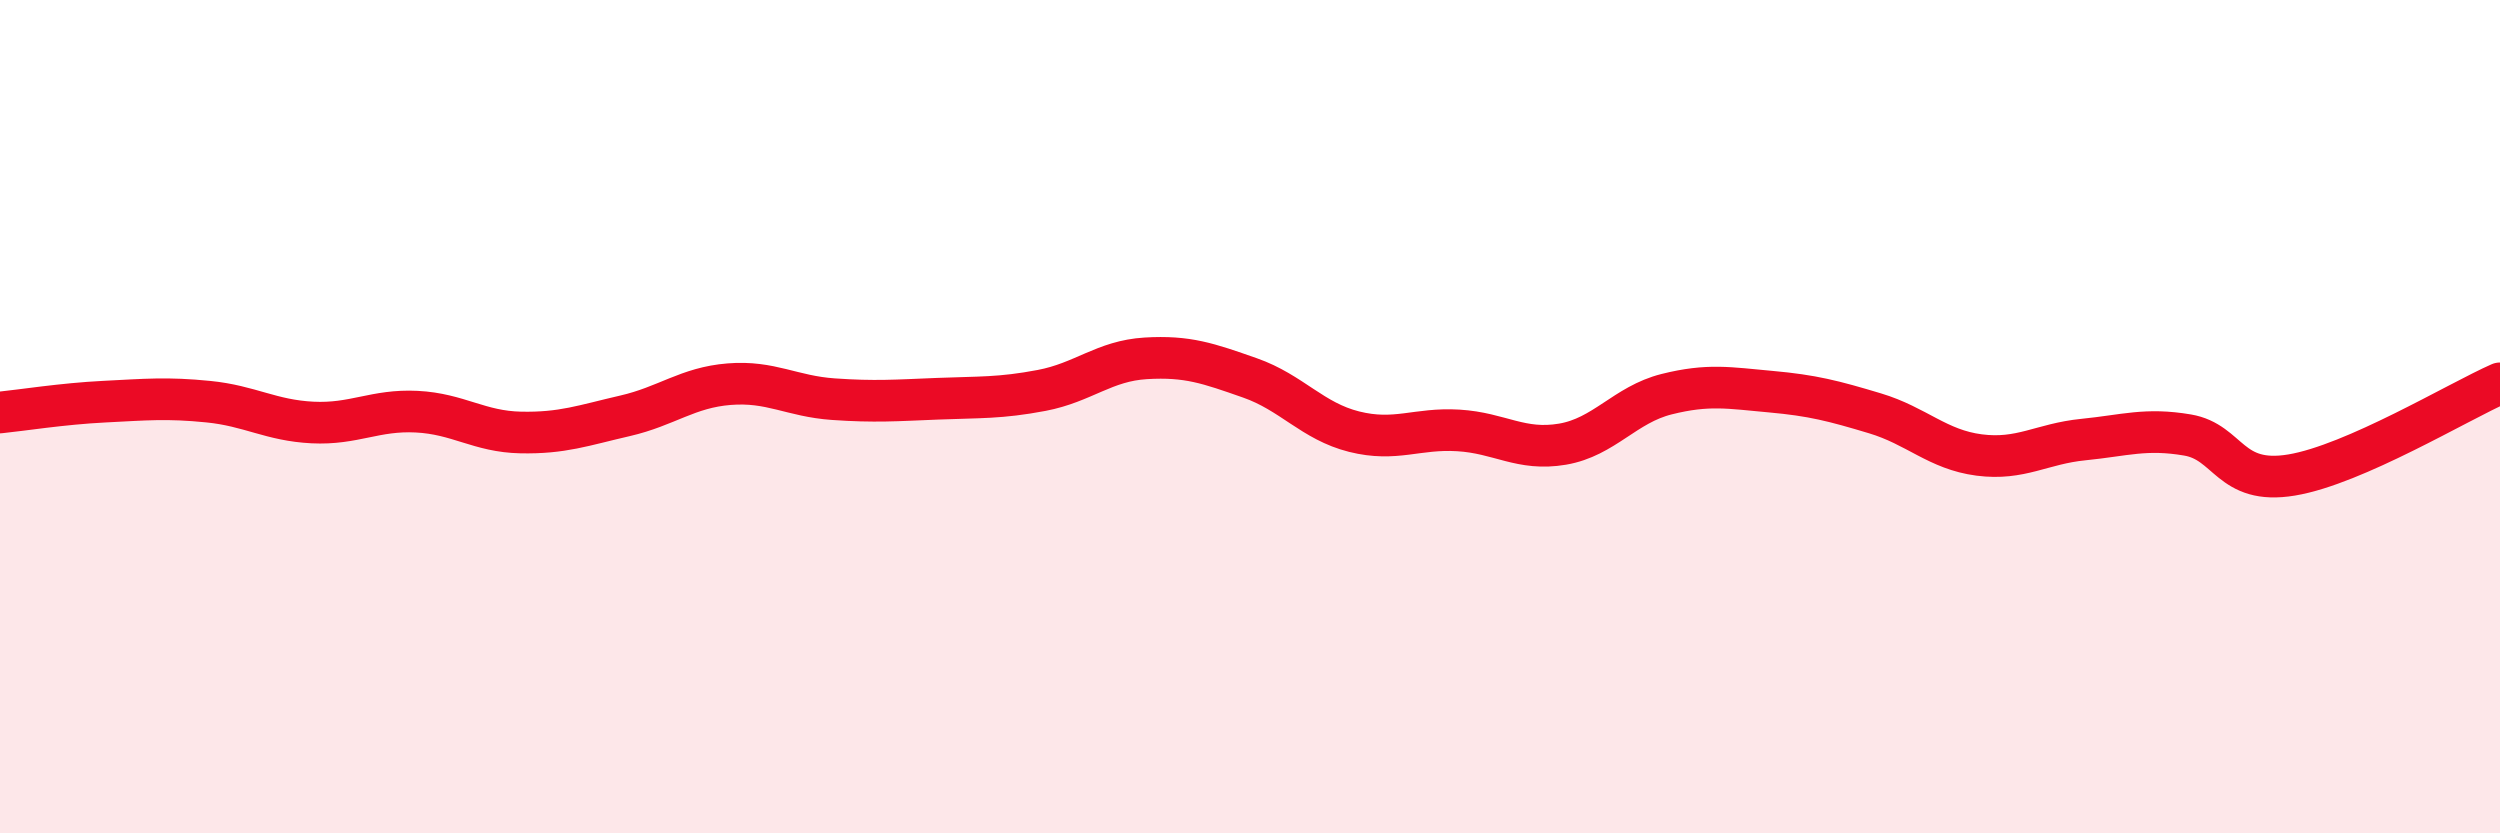 
    <svg width="60" height="20" viewBox="0 0 60 20" xmlns="http://www.w3.org/2000/svg">
      <path
        d="M 0,9.9 C 0.5,9.85 1.5,9.69 2.5,9.64 C 3.5,9.59 4,9.54 5,9.64 C 6,9.74 6.5,10.09 7.5,10.14 C 8.5,10.19 9,9.83 10,9.88 C 11,9.93 11.5,10.36 12.5,10.38 C 13.5,10.4 14,10.21 15,9.98 C 16,9.75 16.5,9.3 17.5,9.22 C 18.5,9.14 19,9.51 20,9.58 C 21,9.65 21.5,9.61 22.5,9.57 C 23.5,9.53 24,9.56 25,9.37 C 26,9.18 26.5,8.66 27.5,8.6 C 28.5,8.54 29,8.72 30,9.07 C 31,9.42 31.5,10.11 32.5,10.36 C 33.5,10.61 34,10.27 35,10.33 C 36,10.39 36.5,10.83 37.5,10.66 C 38.5,10.49 39,9.71 40,9.46 C 41,9.21 41.5,9.31 42.5,9.4 C 43.5,9.49 44,9.62 45,9.92 C 46,10.22 46.5,10.79 47.5,10.92 C 48.5,11.05 49,10.65 50,10.55 C 51,10.45 51.5,10.27 52.5,10.44 C 53.5,10.61 53.5,11.65 55,11.4 C 56.5,11.15 59,9.64 60,9.2L60 20L0 20Z"
        fill="#EB0A25"
        opacity="0.1"
        stroke-linecap="round"
        stroke-linejoin="round"
      />
      <path
        d="M 0,9.9 C 0.5,9.85 1.5,9.69 2.5,9.64 C 3.5,9.59 4,9.54 5,9.64 C 6,9.74 6.5,10.09 7.5,10.14 C 8.5,10.19 9,9.83 10,9.88 C 11,9.93 11.5,10.36 12.5,10.38 C 13.5,10.4 14,10.21 15,9.98 C 16,9.75 16.5,9.3 17.5,9.22 C 18.5,9.14 19,9.51 20,9.58 C 21,9.65 21.5,9.61 22.5,9.57 C 23.5,9.53 24,9.56 25,9.37 C 26,9.18 26.5,8.66 27.5,8.6 C 28.5,8.54 29,8.72 30,9.07 C 31,9.42 31.5,10.11 32.5,10.36 C 33.5,10.61 34,10.27 35,10.33 C 36,10.39 36.5,10.83 37.5,10.66 C 38.5,10.49 39,9.71 40,9.46 C 41,9.21 41.5,9.31 42.5,9.4 C 43.5,9.49 44,9.62 45,9.92 C 46,10.22 46.5,10.79 47.5,10.92 C 48.5,11.05 49,10.65 50,10.55 C 51,10.45 51.5,10.27 52.5,10.44 C 53.5,10.61 53.5,11.65 55,11.4 C 56.5,11.15 59,9.64 60,9.2"
        stroke="#EB0A25"
        stroke-width="1"
        fill="none"
        stroke-linecap="round"
        stroke-linejoin="round"
      />
    </svg>
  
